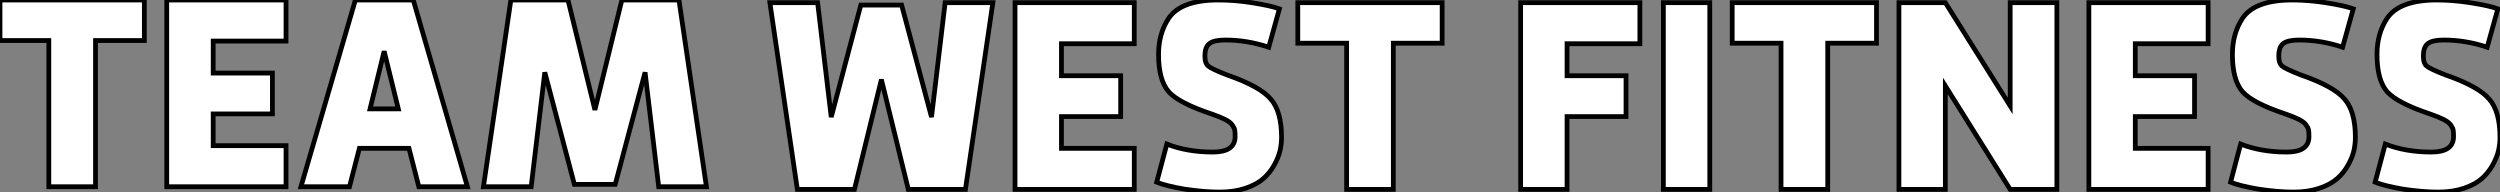 <?xml version="1.0" standalone="no"?>
<svg xmlns="http://www.w3.org/2000/svg" viewBox="-0.004 13 524.784 40.32"><rect x="-0.004" y="13" width="524.784" height="40.32" fill="#808080" stroke="none"/><path d="M11.31 0L11.31-30.69L1.06-30.69L1.06-39.20L31.36-39.20L31.36-30.69L21.11-30.69L21.11 0L11.31 0ZM45.81-15.29L45.81-8.62L61.10-8.62L61.10 0L36.06 0L36.06-39.20L61.10-39.20L61.10-30.58L45.81-30.58L45.81-23.86L58.24-23.86L58.24-15.29L45.81-15.29ZM75.66-39.20L87.81-39.20L99.18 0L88.98 0L86.91-8.06L76.50-8.06L74.42 0L64.23 0L75.66-39.20ZM84.67-16.35L81.70-28.45L78.74-16.35L84.67-16.35ZM125.94-16.13L131.60-39.20L143.58-39.20L149.35 0L139.33 0L136.47-24.02L130.20-0.50L121.63-0.50L115.42-24.02L112.56 0L102.54 0L108.30-39.20L120.29-39.20L125.94-16.13Z" fill="white" stroke="black" transform="translate(0 0) scale(1 1) translate(-1.064 52.2)"/><path d="M47.82-39.20L42.06 0L30.07 0L24.42-23.07L18.76 0L6.78 0L1.01-39.20L11.03-39.20L13.89-15.18L20.10-38.70L28.67-38.70L34.94-15.18L37.80-39.20L47.82-39.20ZM62.22-15.29L62.22-8.62L77.50-8.62L77.50 0L52.47 0L52.47-39.20L77.50-39.20L77.50-30.58L62.22-30.58L62.22-23.86L74.65-23.86L74.65-15.29L62.22-15.29ZM93.69-15.85L93.69-15.85Q86.86-18.14 84.73-20.50L84.73-20.50Q82.60-22.96 82.60-28.34L82.60-28.34Q82.60-32.65 84.67-35.84L84.67-35.84Q87.25-39.76 95.14-39.76L95.14-39.76Q98.56-39.76 102.14-39.20L102.14-39.20Q106.12-38.58 107.97-37.91L107.97-37.91L105.73-29.85Q101.19-31.36 96.60-31.36L96.60-31.36Q94.25-31.36 93.30-30.63Q92.34-29.90 92.34-28.11L92.34-28.11L92.34-27.83Q92.34-26.49 93.02-25.90Q93.69-25.31 96.99-24.02L96.99-24.02Q103.94-21.62 106.18-18.93L106.18-18.93Q108.42-16.35 108.42-10.92L108.42-10.92Q108.42-9.58 108.11-8.18Q107.80-6.78 106.90-5.15Q106.01-3.53 104.64-2.30Q103.26-1.06 100.88-0.25Q98.50 0.56 95.42 0.56L95.42 0.56Q92.18 0.56 88.03-0.06L88.03-0.06Q84.17-0.73 82.21-1.51L82.21-1.51L84.34-9.52Q88.59-7.84 94.02-7.84L94.02-7.84Q98.67-7.84 98.67-11.09L98.67-11.09Q98.67-11.98 98.59-12.46Q98.50-12.94 98.06-13.55Q97.61-14.17 96.54-14.70Q95.48-15.23 93.69-15.85ZM122.08 0L122.08-30.69L111.83-30.69L111.83-39.20L142.13-39.20L142.13-30.69L131.88-30.69L131.88 0L122.08 0Z" fill="white" stroke="black" transform="translate(161.6 0) scale(1 1) translate(-1.008 52.76)"/><path d="M25.76-15.29L13.38-15.29L13.38 0L3.64 0L3.64-39.20L28.67-39.20L28.67-30.58L13.38-30.58L13.38-23.86L25.76-23.86L25.76-15.29ZM43.34-39.20L43.34 0L33.60 0L33.60-39.20L43.34-39.20ZM58.30 0L58.30-30.69L48.05-30.69L48.05-39.20L78.34-39.20L78.34-30.69L68.10-30.69L68.10 0L58.30 0ZM92.79-21.73L92.79 0L83.05 0L83.05-39.20L92.79-39.20L106.40-17.53L106.40-39.20L116.20-39.20L116.20 0L106.40 0L92.79-21.73ZM132.66-15.29L132.66-8.62L147.95-8.62L147.95 0L122.92 0L122.92-39.20L147.95-39.20L147.95-30.58L132.66-30.58L132.66-23.86L145.10-23.86L145.10-15.29L132.66-15.29ZM164.14-15.85L164.14-15.85Q157.30-18.14 155.18-20.50L155.18-20.50Q153.05-22.96 153.05-28.34L153.05-28.34Q153.05-32.65 155.12-35.84L155.12-35.84Q157.70-39.76 165.59-39.76L165.59-39.76Q169.01-39.76 172.59-39.20L172.59-39.20Q176.57-38.58 178.42-37.91L178.42-37.91L176.18-29.85Q171.64-31.36 167.05-31.36L167.05-31.36Q164.70-31.36 163.74-30.63Q162.79-29.90 162.79-28.11L162.79-28.11L162.79-27.83Q162.79-26.49 163.46-25.90Q164.14-25.31 167.44-24.02L167.44-24.02Q174.38-21.62 176.62-18.93L176.62-18.93Q178.86-16.35 178.86-10.92L178.86-10.92Q178.86-9.58 178.56-8.18Q178.25-6.78 177.35-5.15Q176.46-3.53 175.08-2.30Q173.71-1.06 171.33-0.25Q168.95 0.56 165.87 0.56L165.87 0.56Q162.62 0.56 158.48-0.06L158.48-0.06Q154.62-0.73 152.66-1.51L152.66-1.51L154.78-9.52Q159.04-7.84 164.47-7.84L164.47-7.84Q169.12-7.84 169.12-11.09L169.12-11.09Q169.12-11.98 169.04-12.46Q168.95-12.94 168.50-13.55Q168.06-14.17 166.99-14.70Q165.93-15.23 164.14-15.85ZM194.49-15.85L194.49-15.85Q187.66-18.14 185.53-20.50L185.53-20.50Q183.40-22.96 183.40-28.34L183.40-28.34Q183.40-32.65 185.47-35.84L185.47-35.84Q188.05-39.76 195.94-39.76L195.94-39.76Q199.36-39.76 202.94-39.20L202.94-39.20Q206.92-38.58 208.77-37.91L208.77-37.91L206.53-29.85Q201.99-31.36 197.40-31.36L197.40-31.36Q195.05-31.36 194.10-30.63Q193.14-29.90 193.14-28.11L193.14-28.11L193.14-27.83Q193.14-26.49 193.82-25.90Q194.49-25.31 197.79-24.02L197.79-24.02Q204.74-21.62 206.98-18.93L206.98-18.93Q209.22-16.35 209.22-10.92L209.22-10.92Q209.22-9.58 208.91-8.18Q208.60-6.78 207.70-5.15Q206.81-3.53 205.44-2.30Q204.06-1.06 201.68-0.25Q199.30 0.56 196.22 0.56L196.22 0.56Q192.98 0.56 188.83-0.06L188.83-0.06Q184.97-0.73 183.01-1.51L183.01-1.51L185.14-9.52Q189.39-7.84 194.82-7.84L194.82-7.84Q199.47-7.84 199.47-11.09L199.47-11.09Q199.47-11.98 199.39-12.46Q199.30-12.94 198.86-13.55Q198.41-14.17 197.34-14.70Q196.28-15.23 194.49-15.85Z" fill="white" stroke="black" transform="translate(316.2 0) scale(1 1) translate(-0.64 52.76)"/></svg>
